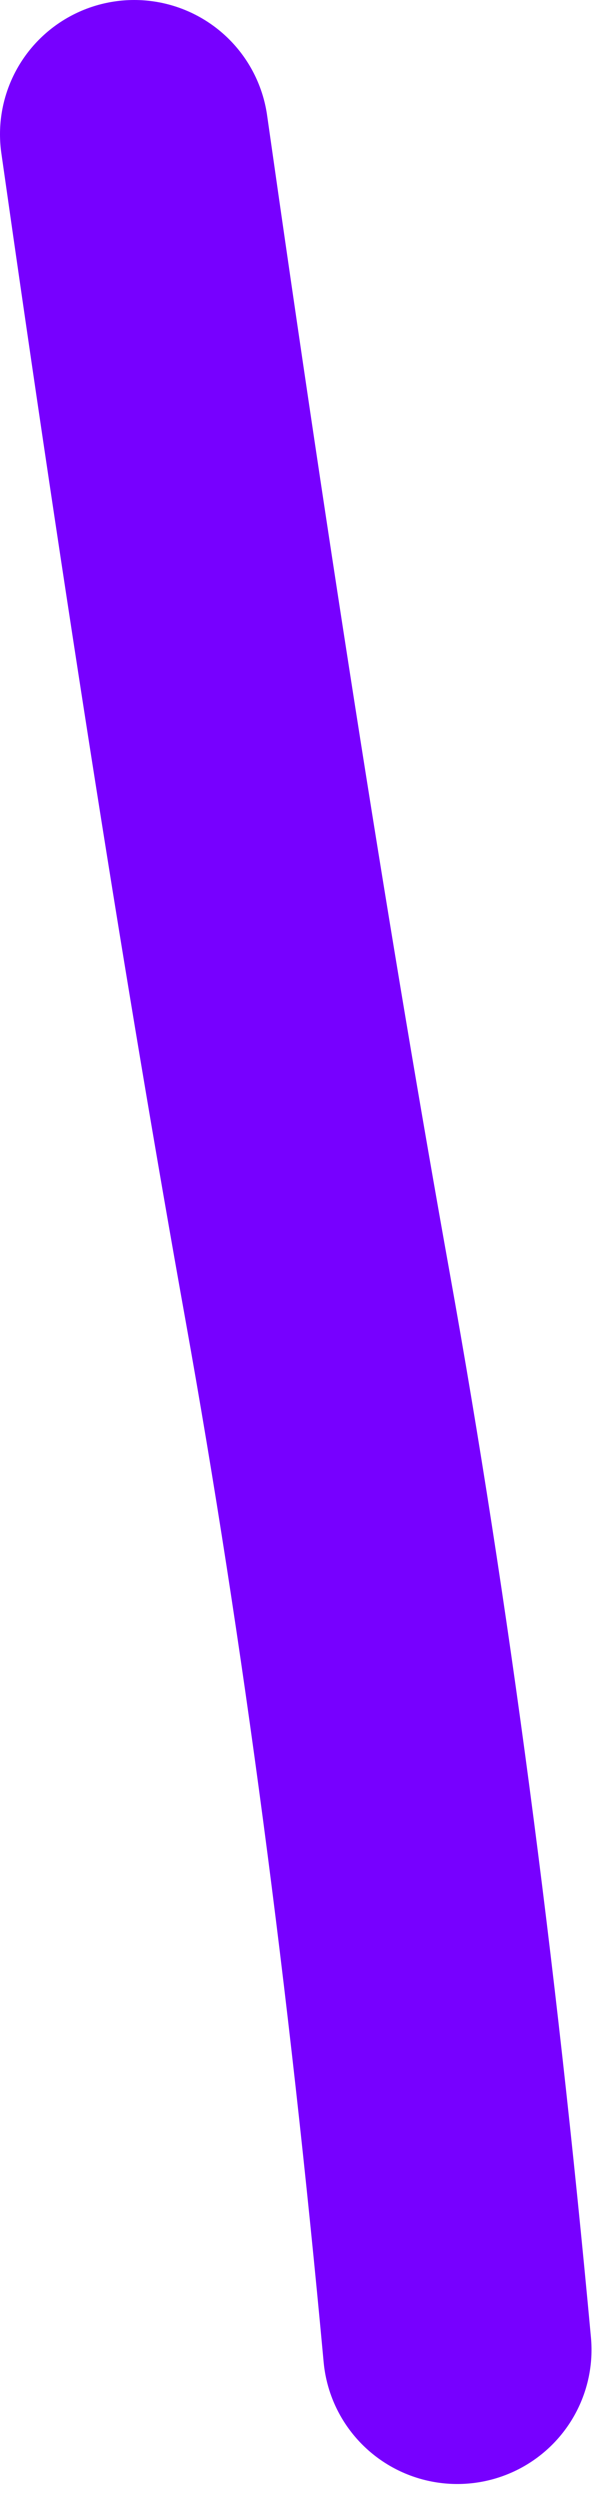 <?xml version="1.0" encoding="utf-8"?>
<svg xmlns="http://www.w3.org/2000/svg" fill="none" height="100%" overflow="visible" preserveAspectRatio="none" style="display: block;" viewBox="0 0 36 149" width="100%">
<path d="M8 8C11.812 34.815 15.456 57.908 18.931 77.279C22.407 96.651 25.182 117.573 27.256 140.044" id="Path 55" stroke="#7700FF" stroke-linecap="round" stroke-linejoin="round" stroke-width="16"/>
</svg>